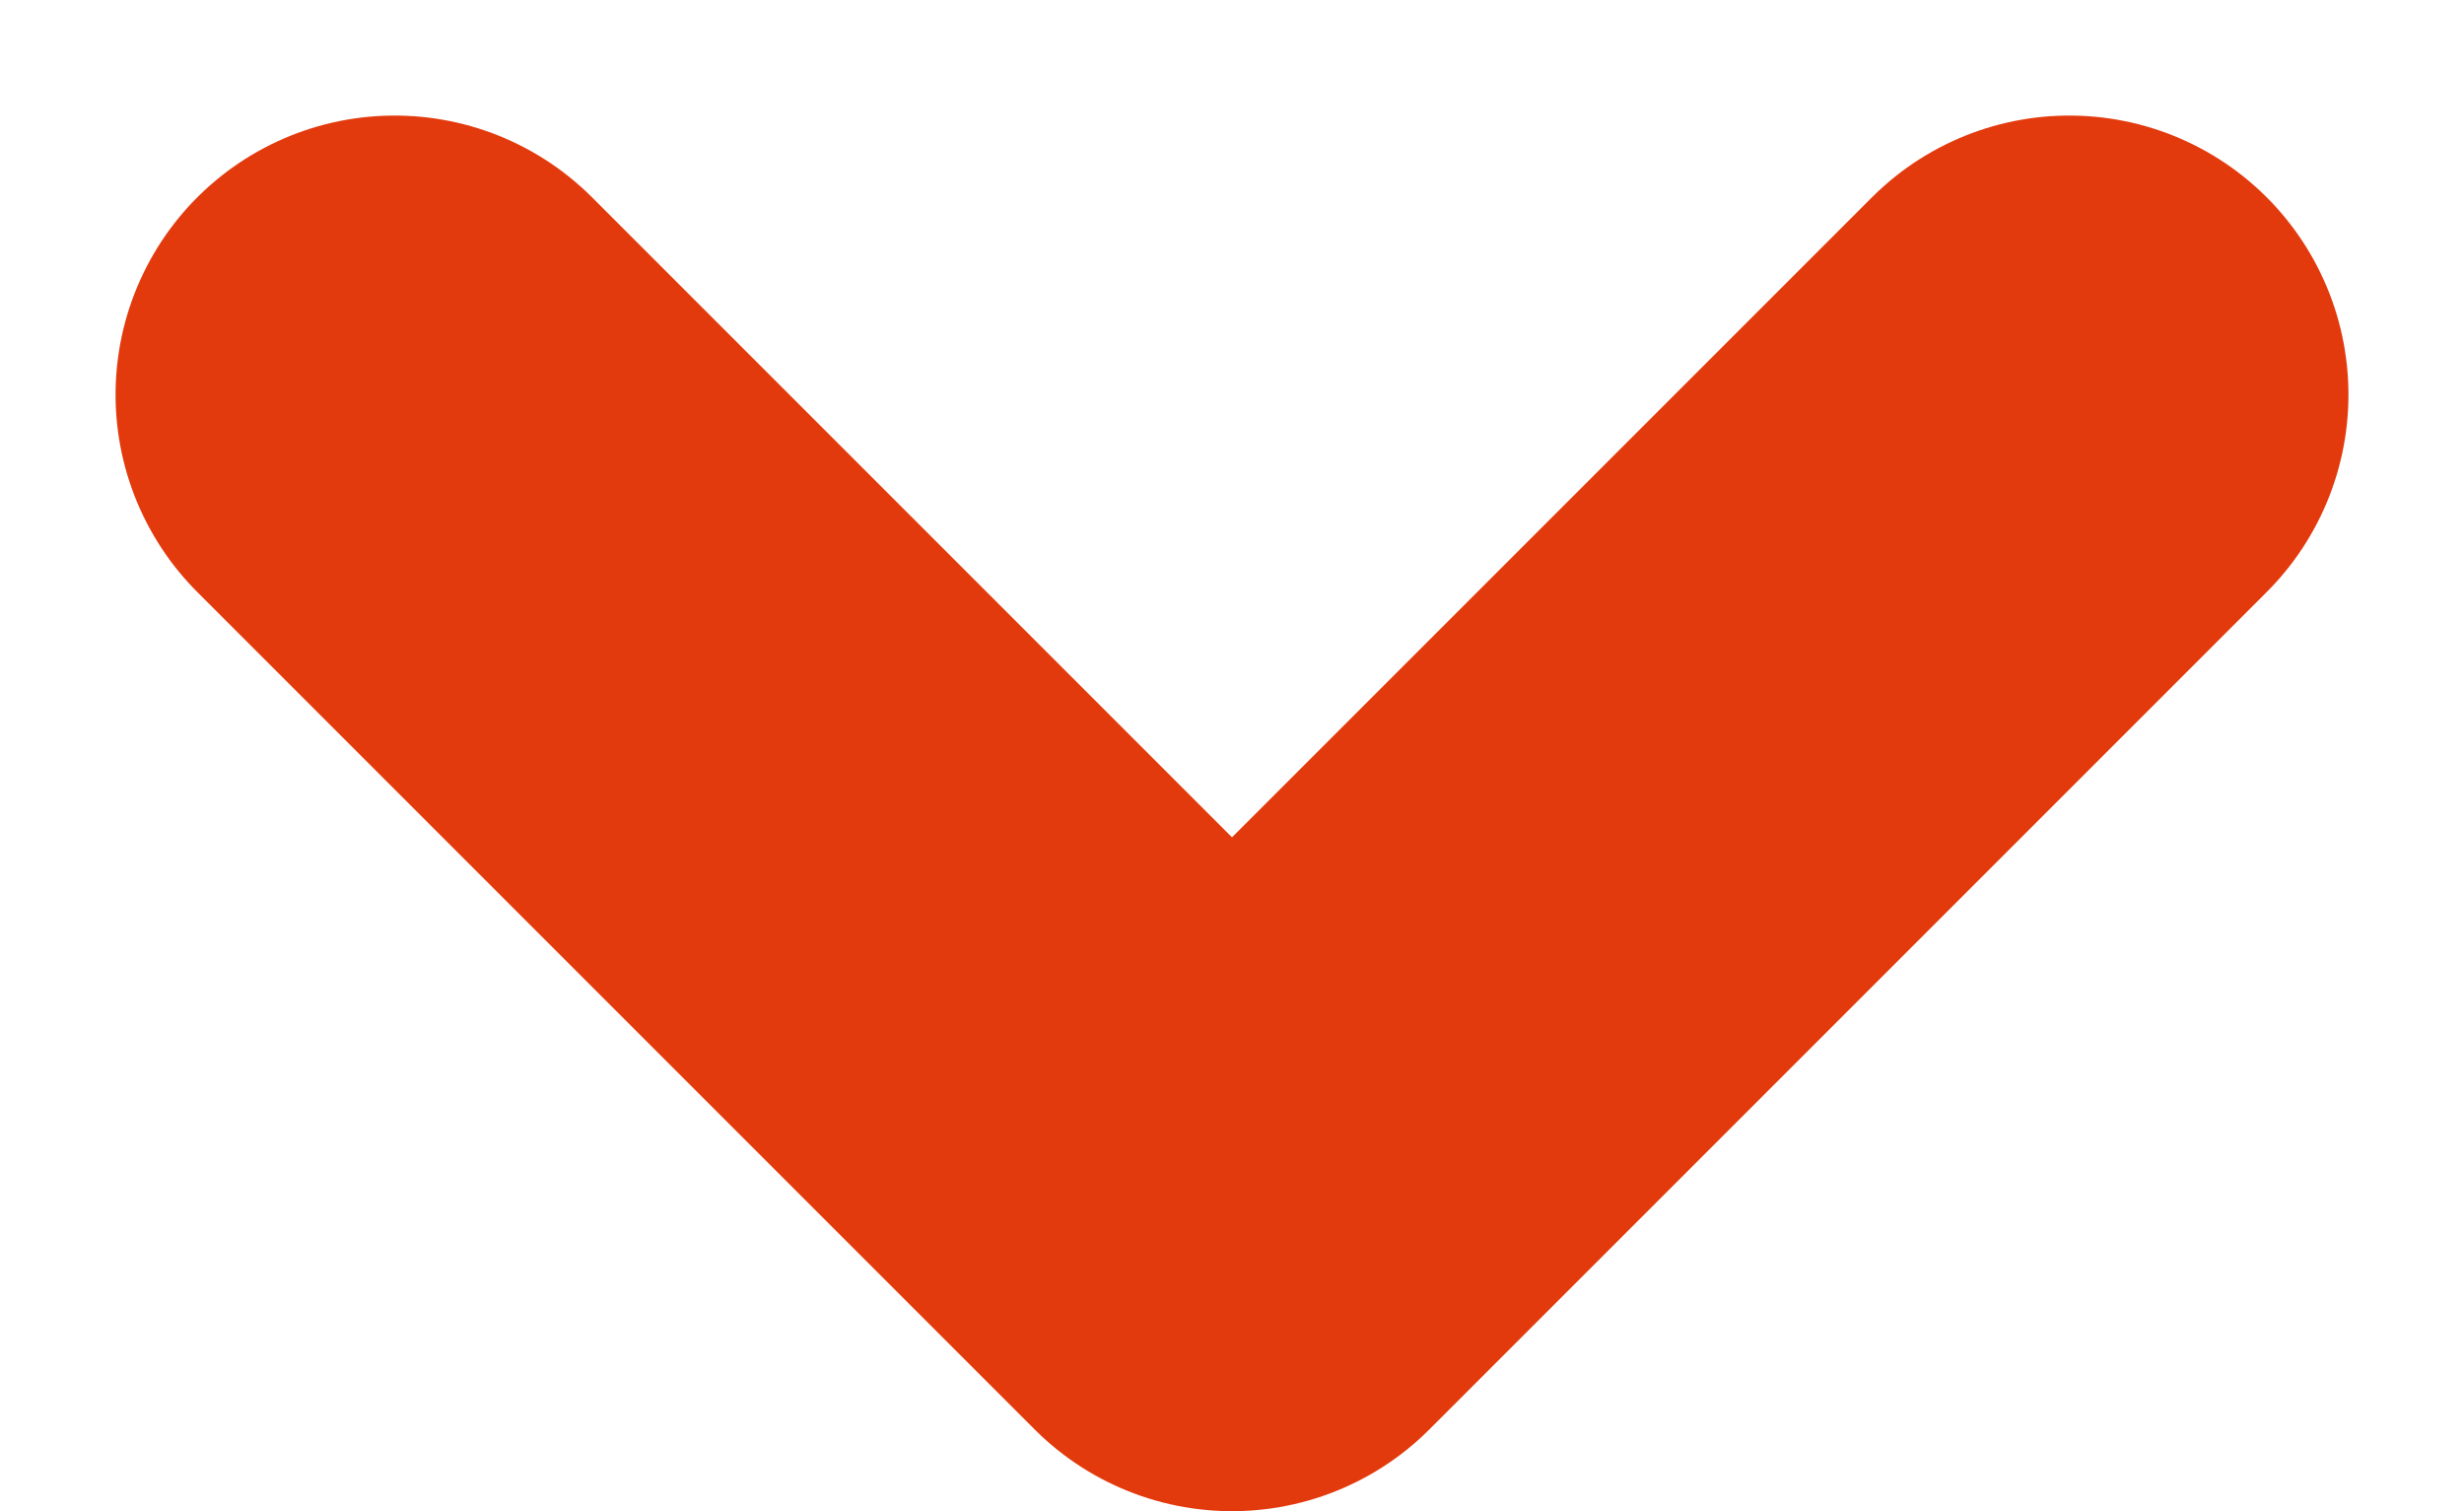 <svg xmlns="http://www.w3.org/2000/svg" width="8.828" height="5.414" viewBox="0 0 8.828 5.414">
  <path id="패스_15271" data-name="패스 15271" d="M10.5,8.25l-3,3-3-3" transform="translate(-3.086 -6.836)" fill="none" stroke="#e33a0d" stroke-linecap="round" stroke-linejoin="round" stroke-width="2"/>
</svg>
